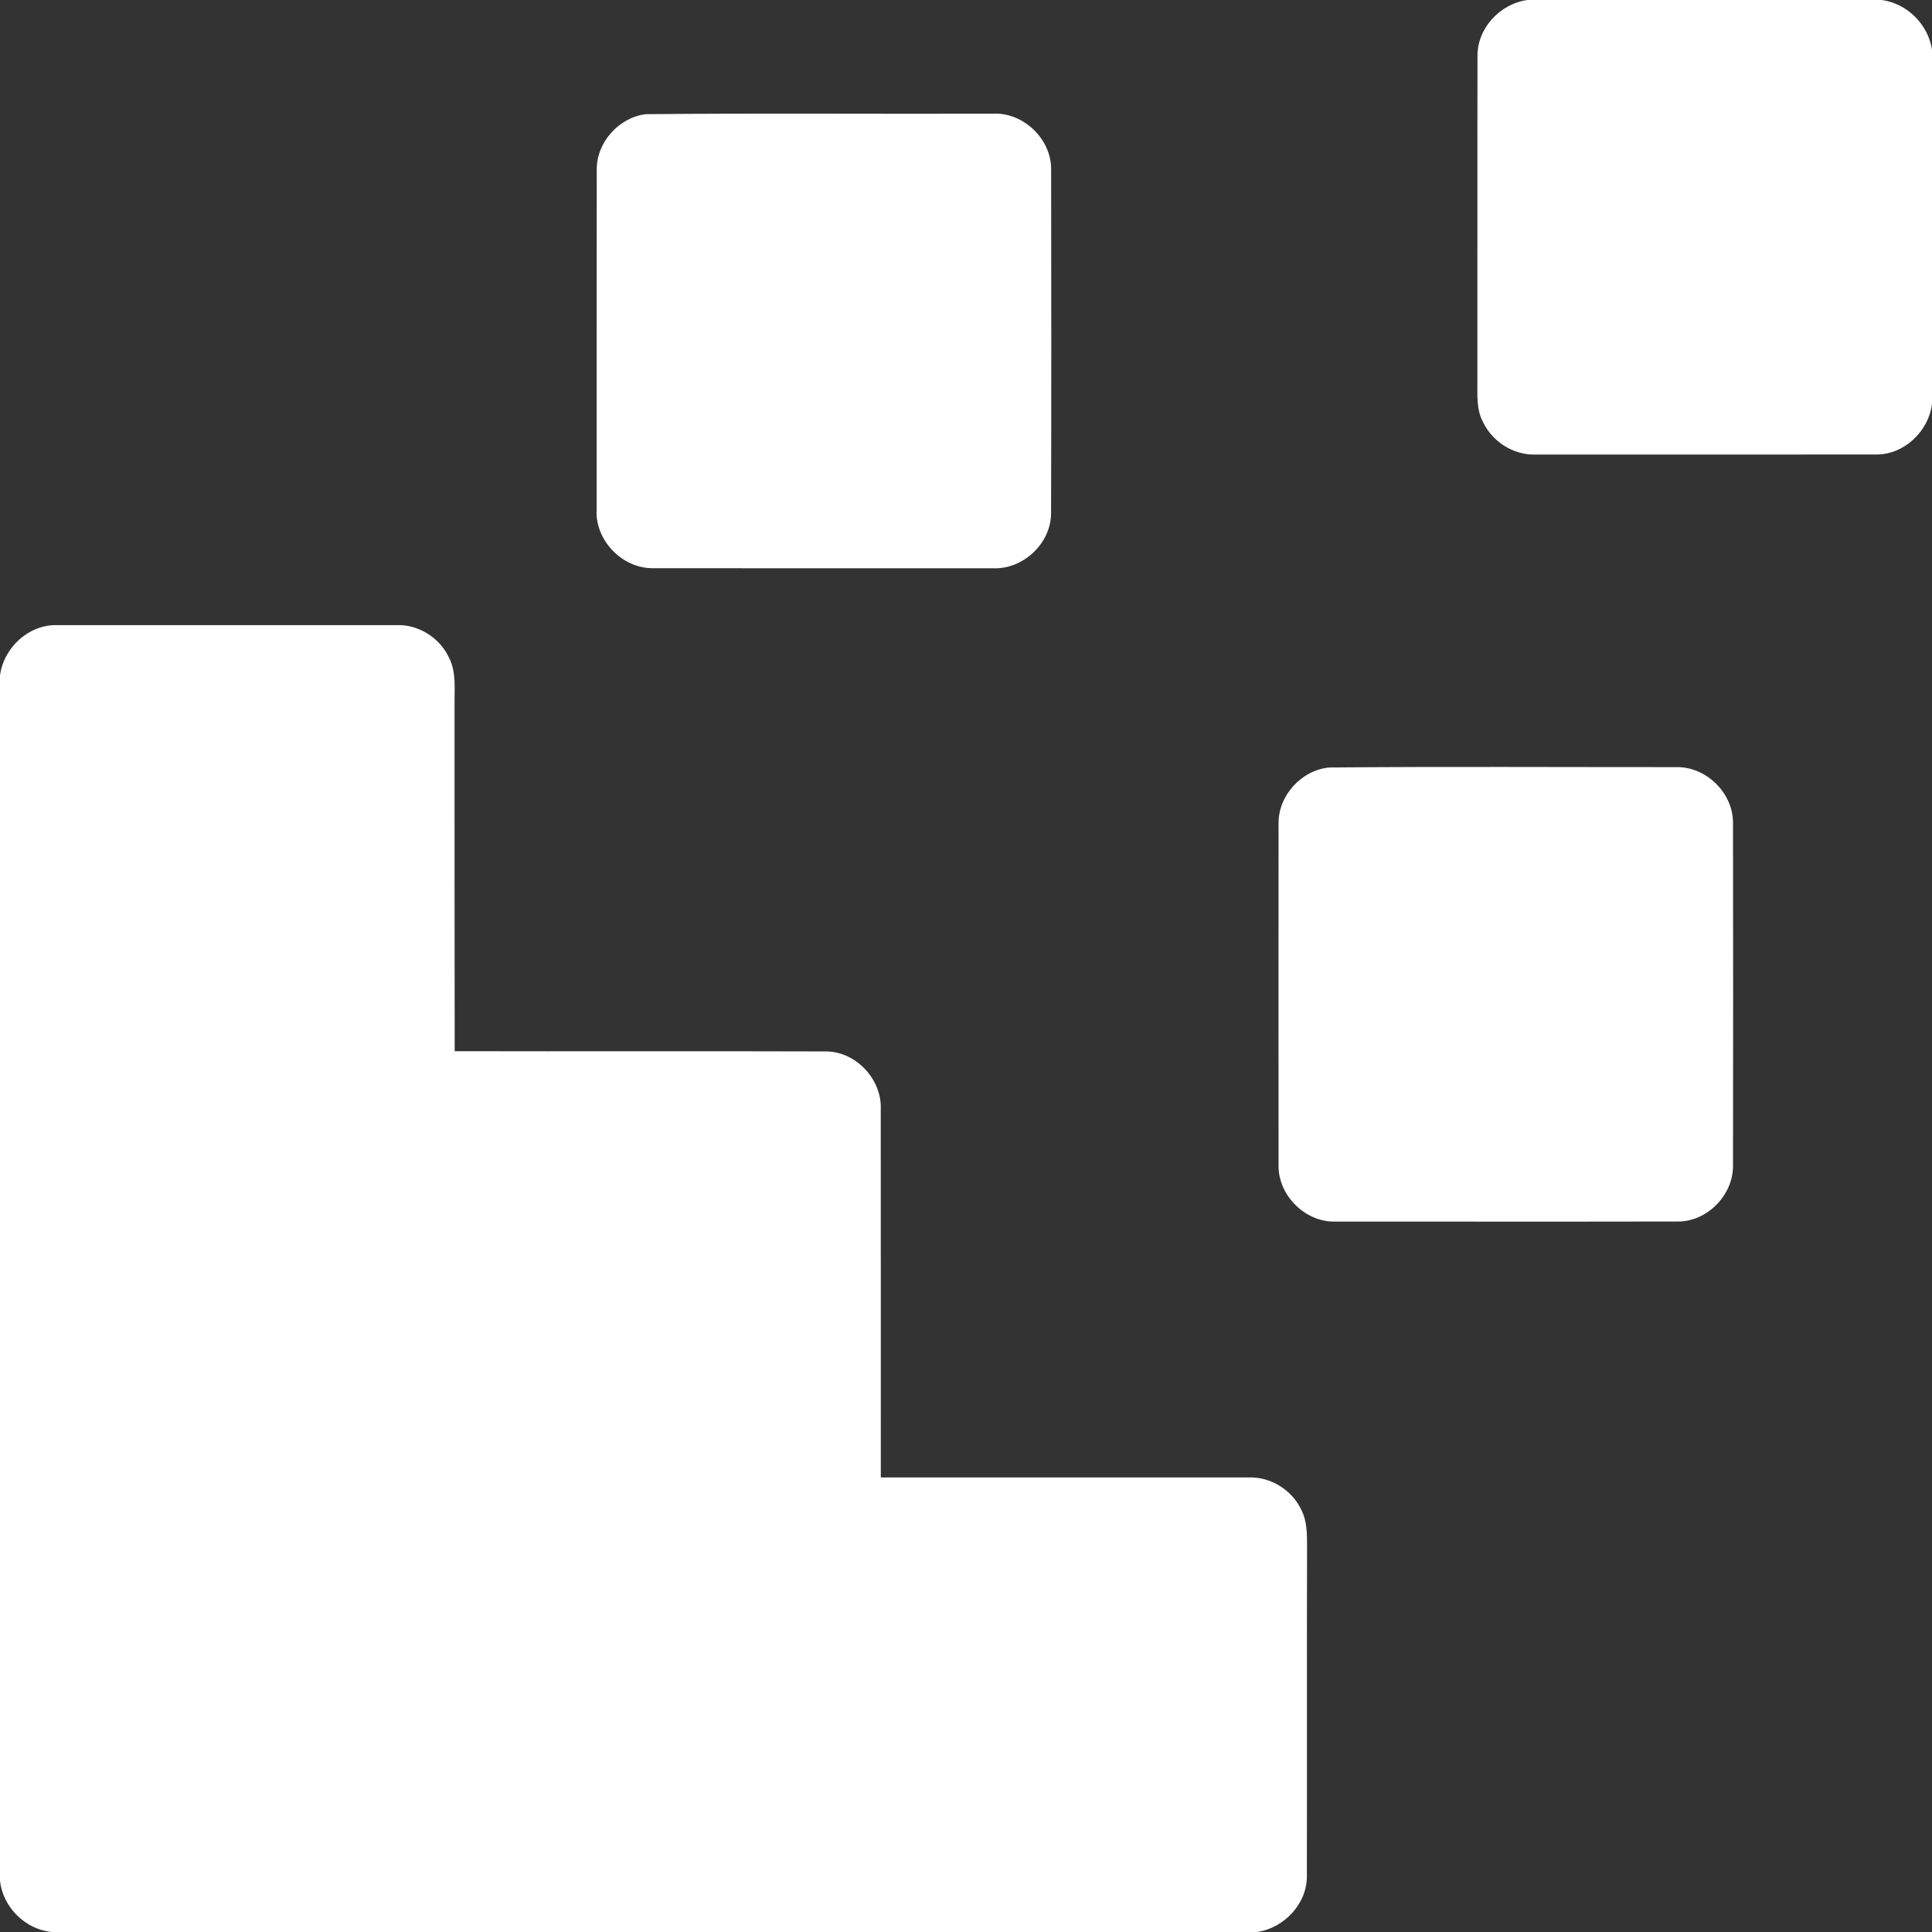 <svg width="32" height="32" viewBox="0 0 32 32" fill="none" xmlns="http://www.w3.org/2000/svg">
<rect x="0" y="0" width="32" height="32" fill="#333333" stroke="none"/>
<path d="M25.299 0H31.169C31.59 0.058 31.934 0.404 32 0.821V6.688C31.946 7.145 31.534 7.536 31.066 7.528C29.189 7.53 27.311 7.529 25.433 7.529C25.073 7.54 24.723 7.321 24.567 6.997C24.452 6.789 24.471 6.543 24.47 6.313C24.472 4.521 24.468 2.729 24.472 0.938C24.462 0.472 24.844 0.062 25.299 0Z" fill="white"/>
<path d="M10.699 1.891C12.614 1.873 14.53 1.889 16.445 1.883C16.949 1.856 17.415 2.303 17.41 2.807C17.413 4.705 17.414 6.604 17.409 8.502C17.407 9.003 16.942 9.437 16.442 9.412C14.564 9.412 12.687 9.414 10.809 9.411C10.304 9.414 9.854 8.947 9.882 8.441C9.883 6.564 9.881 4.687 9.884 2.81C9.879 2.359 10.252 1.943 10.699 1.891Z" fill="white"/>
<path d="M0 11.189C0.058 10.732 0.472 10.344 0.939 10.354C2.814 10.354 4.69 10.354 6.566 10.354C6.926 10.34 7.274 10.557 7.43 10.879C7.564 11.127 7.524 11.416 7.529 11.687C7.529 13.595 7.528 15.503 7.531 17.411C9.583 17.416 11.636 17.408 13.689 17.415C14.184 17.421 14.609 17.882 14.588 18.374C14.59 20.406 14.588 22.438 14.589 24.471C16.622 24.471 18.654 24.471 20.688 24.471C21.048 24.46 21.398 24.679 21.552 25.004C21.652 25.194 21.648 25.414 21.649 25.624C21.644 27.436 21.65 29.249 21.646 31.062C21.655 31.526 21.274 31.933 20.822 32H0.856C0.419 31.957 0.049 31.591 0 31.154V11.189Z" fill="white"/>
<path d="M22.019 12.712C23.931 12.695 25.844 12.707 27.756 12.706C28.254 12.691 28.706 13.131 28.704 13.629C28.706 15.523 28.708 17.416 28.704 19.309C28.707 19.787 28.289 20.222 27.811 20.232C25.914 20.236 24.018 20.233 22.122 20.233C21.622 20.249 21.169 19.801 21.177 19.302C21.175 17.414 21.176 15.526 21.177 13.638C21.172 13.176 21.559 12.752 22.019 12.712Z" fill="white"/>
</svg>
